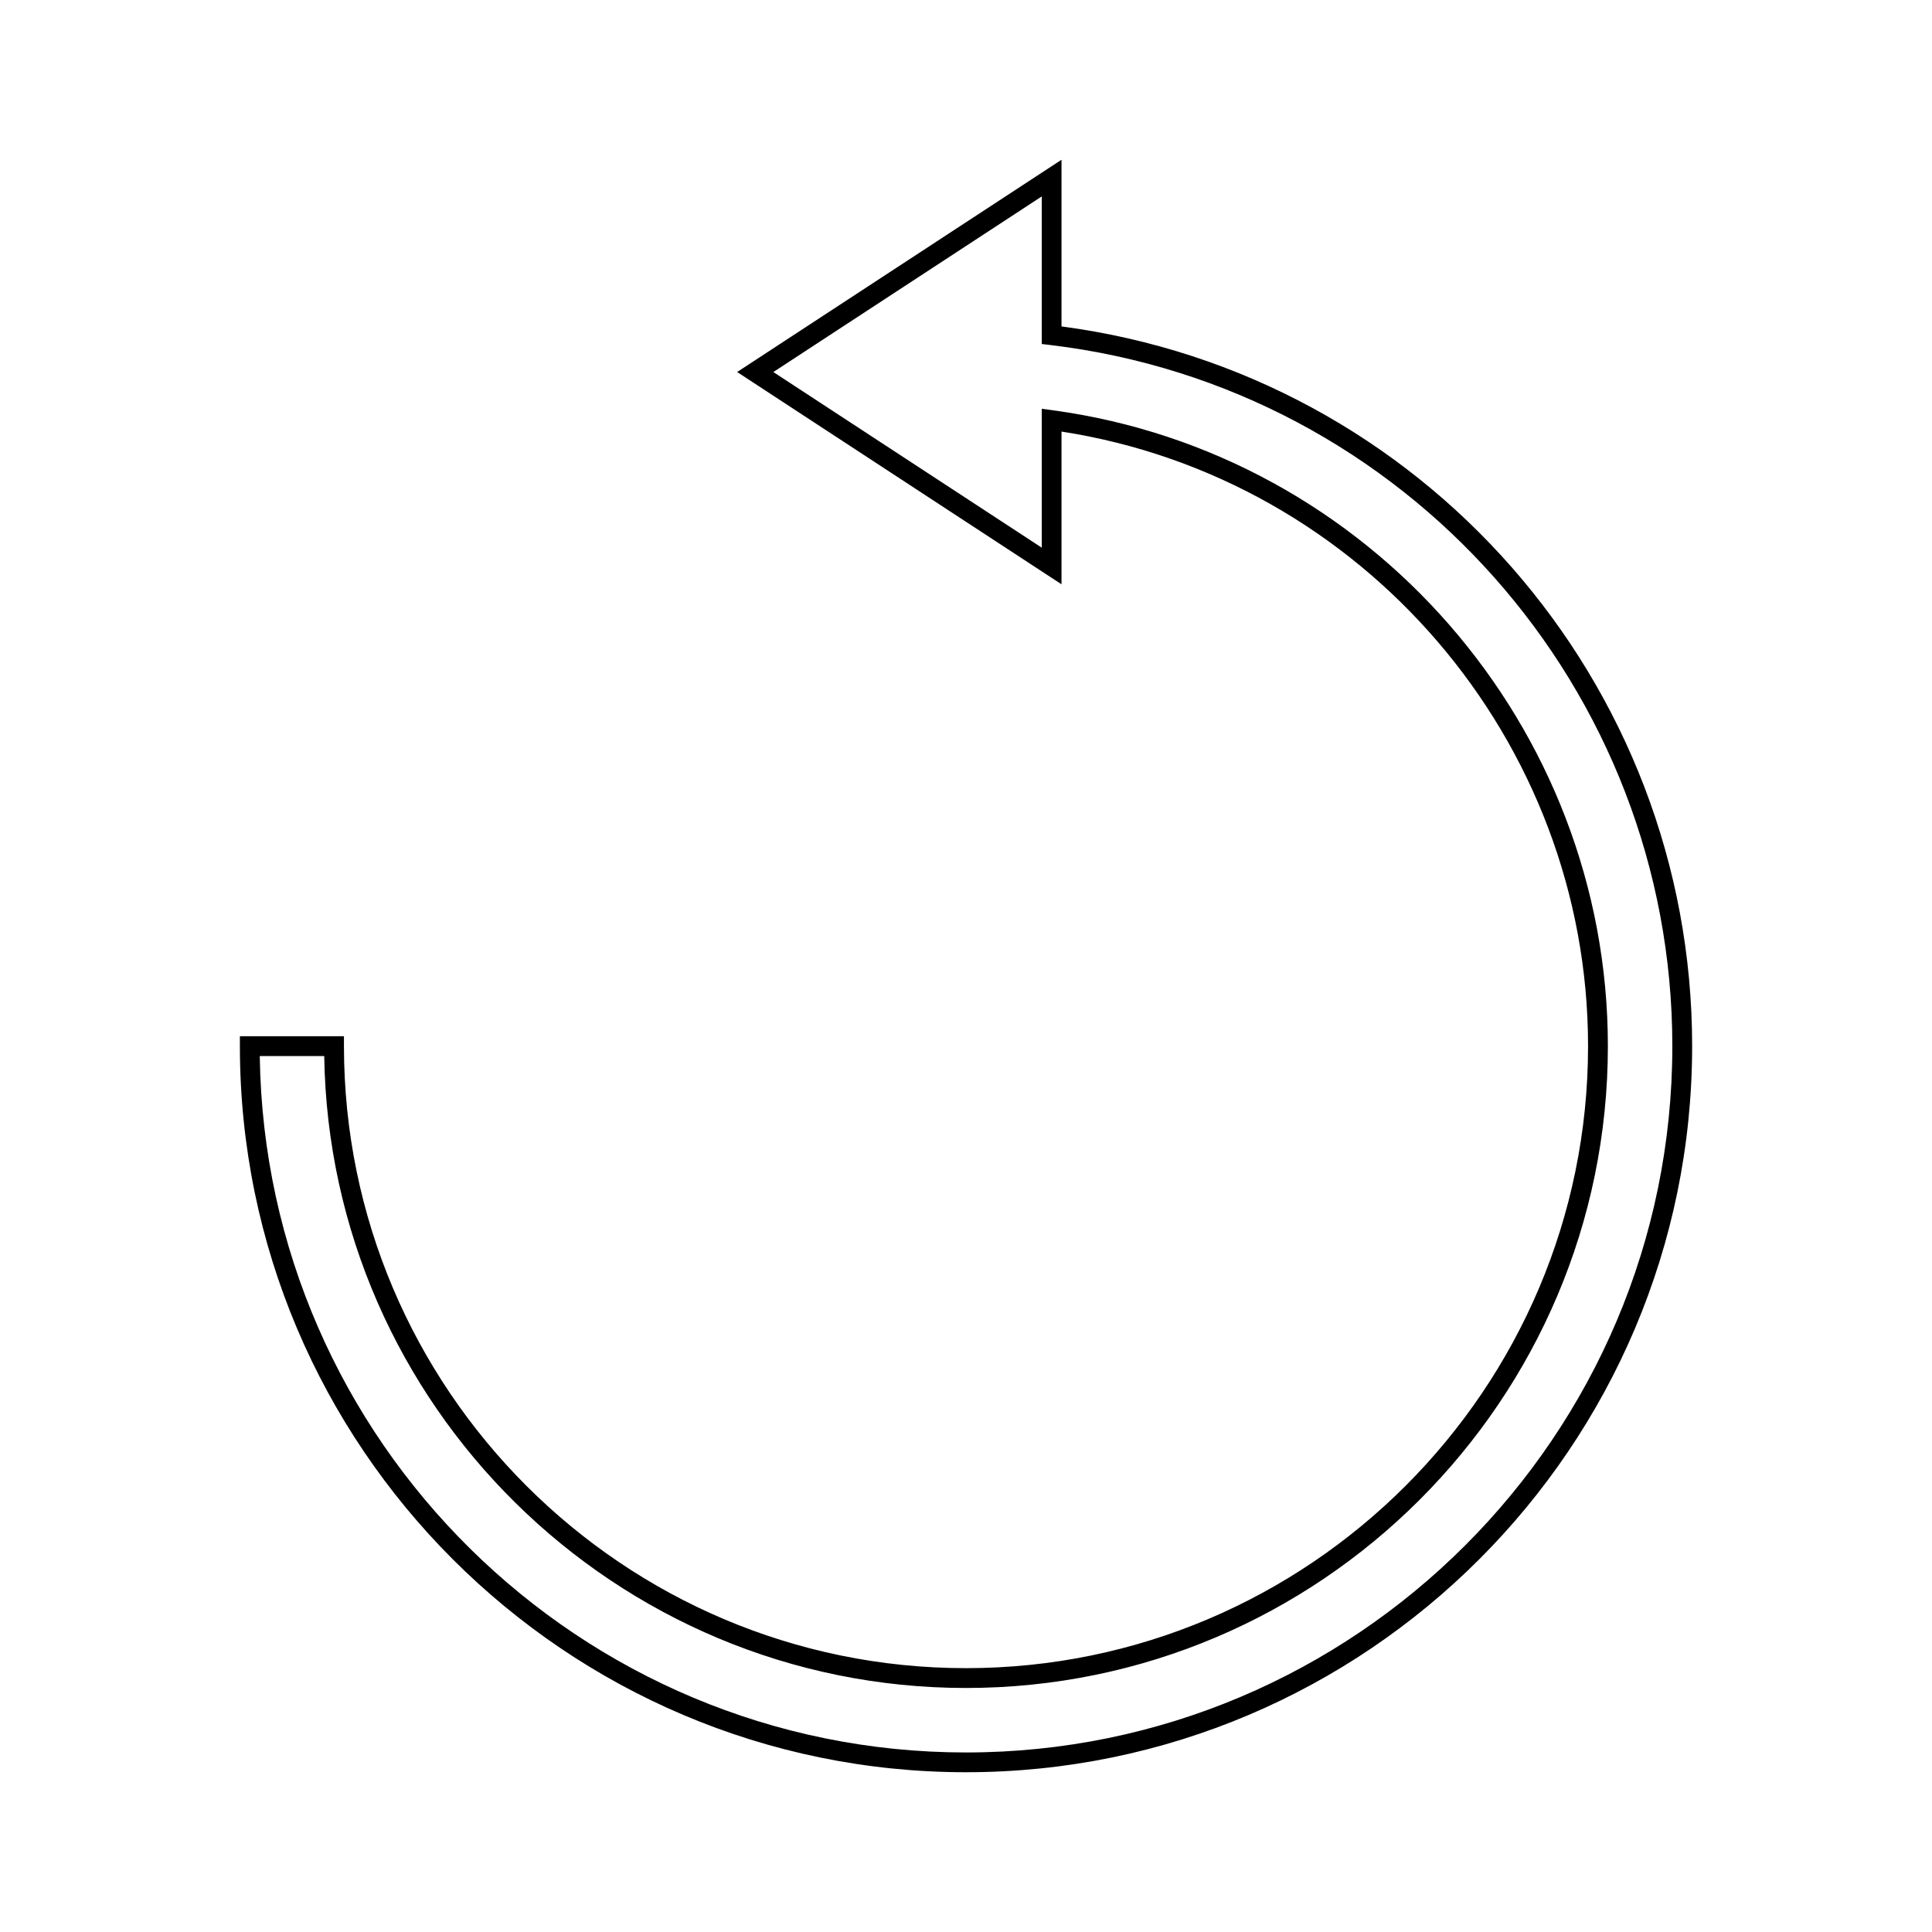 <?xml version="1.0" encoding="UTF-8"?>
<!-- Uploaded to: SVG Repo, www.svgrepo.com, Generator: SVG Repo Mixer Tools -->
<svg fill="#000000" width="800px" height="800px" version="1.1" viewBox="144 144 512 512" xmlns="http://www.w3.org/2000/svg">
 <path d="m425.31 230.51v-44.172l-85.961 56.25 85.961 56.254v-40.473c79.758 12.348 139.54 81.836 139.54 162.86 0 90.895-73.953 164.85-164.85 164.85-90.902 0-164.85-73.953-164.85-164.85v-2.625h-27.578v2.625c0 106.11 86.324 192.43 192.43 192.43 106.11 0 192.43-86.324 192.43-192.43 0-96.559-71.676-178.13-167.12-190.72zm-25.309 377.91c-102.34 0-185.75-82.551-187.16-184.56h17.082c1.41 92.59 77.164 167.47 170.08 167.47 93.793 0 170.1-76.301 170.1-170.1 0-84.652-63.223-157.09-147.05-168.5l-2.977-0.402v36.809l-71.133-46.543 71.133-46.539v39.109l2.309 0.277c93.957 11.25 164.8 91.121 164.8 185.8 0 103.21-83.969 187.18-187.18 187.18z"/>
</svg>